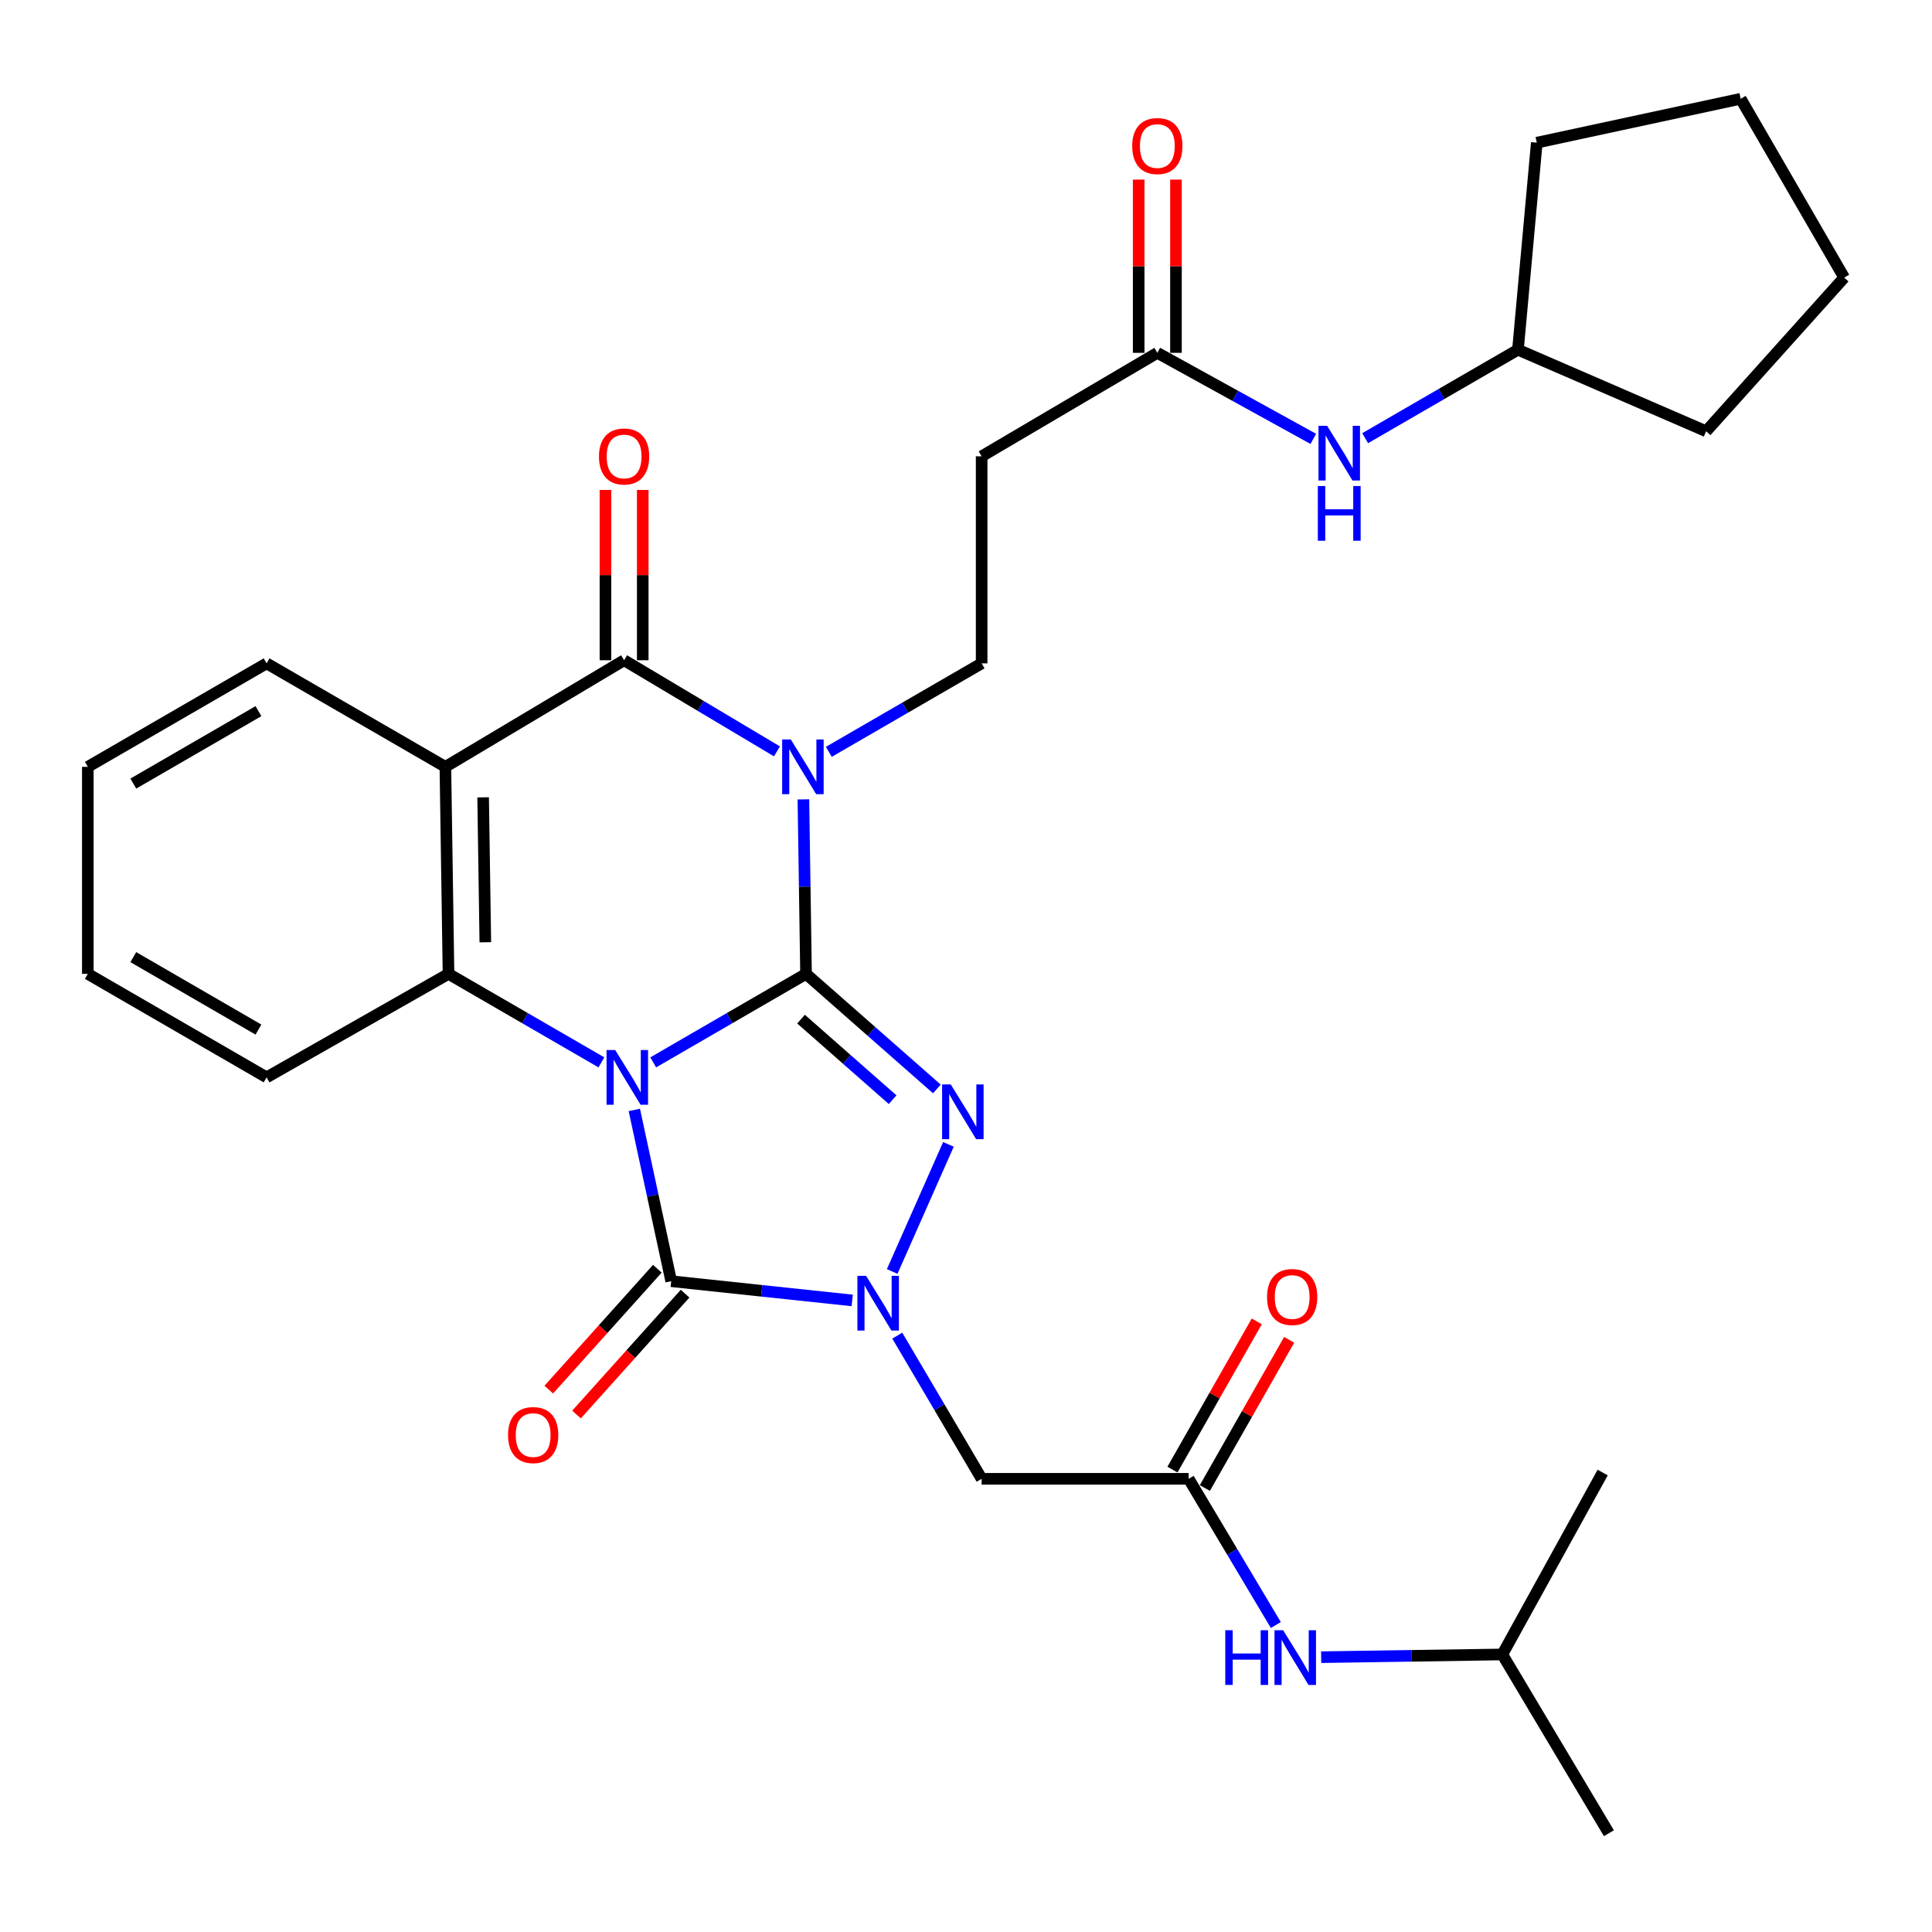 <?xml version='1.0' encoding='iso-8859-1'?>
<svg version='1.1' baseProfile='full'
              xmlns='http://www.w3.org/2000/svg'
                      xmlns:rdkit='http://www.rdkit.org/xml'
                      xmlns:xlink='http://www.w3.org/1999/xlink'
                  xml:space='preserve'
width='1000px' height='1000px' viewBox='0 0 1000 1000'>
<!-- END OF HEADER -->
<rect style='opacity:1.0;fill:#FFFFFF;stroke:none' width='1000' height='1000' x='0' y='0'> </rect>
<path class='bond-0' d='M 338.104,549.879 L 377.653,526.977' style='fill:none;fill-rule:evenodd;stroke:#0000FF;stroke-width:6px;stroke-linecap:butt;stroke-linejoin:miter;stroke-opacity:1' />
<path class='bond-0' d='M 377.653,526.977 L 417.202,504.074' style='fill:none;fill-rule:evenodd;stroke:#000000;stroke-width:6px;stroke-linecap:butt;stroke-linejoin:miter;stroke-opacity:1' />
<path class='bond-3' d='M 328.323,574.504 L 337.872,618.828' style='fill:none;fill-rule:evenodd;stroke:#0000FF;stroke-width:6px;stroke-linecap:butt;stroke-linejoin:miter;stroke-opacity:1' />
<path class='bond-3' d='M 337.872,618.828 L 347.42,663.151' style='fill:none;fill-rule:evenodd;stroke:#000000;stroke-width:6px;stroke-linecap:butt;stroke-linejoin:miter;stroke-opacity:1' />
<path class='bond-6' d='M 311.278,549.882 L 271.713,526.978' style='fill:none;fill-rule:evenodd;stroke:#0000FF;stroke-width:6px;stroke-linecap:butt;stroke-linejoin:miter;stroke-opacity:1' />
<path class='bond-6' d='M 271.713,526.978 L 232.149,504.074' style='fill:none;fill-rule:evenodd;stroke:#000000;stroke-width:6px;stroke-linecap:butt;stroke-linejoin:miter;stroke-opacity:1' />
<path class='bond-1' d='M 417.202,504.074 L 416.52,458.916' style='fill:none;fill-rule:evenodd;stroke:#000000;stroke-width:6px;stroke-linecap:butt;stroke-linejoin:miter;stroke-opacity:1' />
<path class='bond-1' d='M 416.52,458.916 L 415.838,413.758' style='fill:none;fill-rule:evenodd;stroke:#0000FF;stroke-width:6px;stroke-linecap:butt;stroke-linejoin:miter;stroke-opacity:1' />
<path class='bond-2' d='M 417.202,504.074 L 451.065,533.858' style='fill:none;fill-rule:evenodd;stroke:#000000;stroke-width:6px;stroke-linecap:butt;stroke-linejoin:miter;stroke-opacity:1' />
<path class='bond-2' d='M 451.065,533.858 L 484.928,563.641' style='fill:none;fill-rule:evenodd;stroke:#0000FF;stroke-width:6px;stroke-linecap:butt;stroke-linejoin:miter;stroke-opacity:1' />
<path class='bond-2' d='M 414.616,527.499 L 438.32,548.348' style='fill:none;fill-rule:evenodd;stroke:#000000;stroke-width:6px;stroke-linecap:butt;stroke-linejoin:miter;stroke-opacity:1' />
<path class='bond-2' d='M 438.32,548.348 L 462.024,569.197' style='fill:none;fill-rule:evenodd;stroke:#0000FF;stroke-width:6px;stroke-linecap:butt;stroke-linejoin:miter;stroke-opacity:1' />
<path class='bond-9' d='M 428.996,389.153 L 468.545,366.255' style='fill:none;fill-rule:evenodd;stroke:#0000FF;stroke-width:6px;stroke-linecap:butt;stroke-linejoin:miter;stroke-opacity:1' />
<path class='bond-9' d='M 468.545,366.255 L 508.094,343.357' style='fill:none;fill-rule:evenodd;stroke:#000000;stroke-width:6px;stroke-linecap:butt;stroke-linejoin:miter;stroke-opacity:1' />
<path class='bond-32' d='M 402.15,388.909 L 362.59,365.323' style='fill:none;fill-rule:evenodd;stroke:#0000FF;stroke-width:6px;stroke-linecap:butt;stroke-linejoin:miter;stroke-opacity:1' />
<path class='bond-32' d='M 362.59,365.323 L 323.03,341.738' style='fill:none;fill-rule:evenodd;stroke:#000000;stroke-width:6px;stroke-linecap:butt;stroke-linejoin:miter;stroke-opacity:1' />
<path class='bond-31' d='M 490.906,592.333 L 461.793,658.119' style='fill:none;fill-rule:evenodd;stroke:#0000FF;stroke-width:6px;stroke-linecap:butt;stroke-linejoin:miter;stroke-opacity:1' />
<path class='bond-4' d='M 347.42,663.151 L 394.26,668.125' style='fill:none;fill-rule:evenodd;stroke:#000000;stroke-width:6px;stroke-linecap:butt;stroke-linejoin:miter;stroke-opacity:1' />
<path class='bond-4' d='M 394.26,668.125 L 441.1,673.099' style='fill:none;fill-rule:evenodd;stroke:#0000FF;stroke-width:6px;stroke-linecap:butt;stroke-linejoin:miter;stroke-opacity:1' />
<path class='bond-13' d='M 340.242,656.703 L 312.146,687.981' style='fill:none;fill-rule:evenodd;stroke:#000000;stroke-width:6px;stroke-linecap:butt;stroke-linejoin:miter;stroke-opacity:1' />
<path class='bond-13' d='M 312.146,687.981 L 284.051,719.259' style='fill:none;fill-rule:evenodd;stroke:#FF0000;stroke-width:6px;stroke-linecap:butt;stroke-linejoin:miter;stroke-opacity:1' />
<path class='bond-13' d='M 354.598,669.599 L 326.503,700.877' style='fill:none;fill-rule:evenodd;stroke:#000000;stroke-width:6px;stroke-linecap:butt;stroke-linejoin:miter;stroke-opacity:1' />
<path class='bond-13' d='M 326.503,700.877 L 298.407,732.155' style='fill:none;fill-rule:evenodd;stroke:#FF0000;stroke-width:6px;stroke-linecap:butt;stroke-linejoin:miter;stroke-opacity:1' />
<path class='bond-8' d='M 464.43,691.324 L 486.262,728.376' style='fill:none;fill-rule:evenodd;stroke:#0000FF;stroke-width:6px;stroke-linecap:butt;stroke-linejoin:miter;stroke-opacity:1' />
<path class='bond-8' d='M 486.262,728.376 L 508.094,765.428' style='fill:none;fill-rule:evenodd;stroke:#000000;stroke-width:6px;stroke-linecap:butt;stroke-linejoin:miter;stroke-opacity:1' />
<path class='bond-5' d='M 323.03,341.738 L 230.53,396.918' style='fill:none;fill-rule:evenodd;stroke:#000000;stroke-width:6px;stroke-linecap:butt;stroke-linejoin:miter;stroke-opacity:1' />
<path class='bond-14' d='M 332.679,341.738 L 332.679,297.663' style='fill:none;fill-rule:evenodd;stroke:#000000;stroke-width:6px;stroke-linecap:butt;stroke-linejoin:miter;stroke-opacity:1' />
<path class='bond-14' d='M 332.679,297.663 L 332.679,253.589' style='fill:none;fill-rule:evenodd;stroke:#FF0000;stroke-width:6px;stroke-linecap:butt;stroke-linejoin:miter;stroke-opacity:1' />
<path class='bond-14' d='M 313.381,341.738 L 313.381,297.663' style='fill:none;fill-rule:evenodd;stroke:#000000;stroke-width:6px;stroke-linecap:butt;stroke-linejoin:miter;stroke-opacity:1' />
<path class='bond-14' d='M 313.381,297.663 L 313.381,253.589' style='fill:none;fill-rule:evenodd;stroke:#FF0000;stroke-width:6px;stroke-linecap:butt;stroke-linejoin:miter;stroke-opacity:1' />
<path class='bond-7' d='M 232.149,504.074 L 230.53,396.918' style='fill:none;fill-rule:evenodd;stroke:#000000;stroke-width:6px;stroke-linecap:butt;stroke-linejoin:miter;stroke-opacity:1' />
<path class='bond-7' d='M 251.201,487.709 L 250.068,412.7' style='fill:none;fill-rule:evenodd;stroke:#000000;stroke-width:6px;stroke-linecap:butt;stroke-linejoin:miter;stroke-opacity:1' />
<path class='bond-20' d='M 232.149,504.074 L 137.987,557.646' style='fill:none;fill-rule:evenodd;stroke:#000000;stroke-width:6px;stroke-linecap:butt;stroke-linejoin:miter;stroke-opacity:1' />
<path class='bond-19' d='M 230.53,396.918 L 137.987,343.357' style='fill:none;fill-rule:evenodd;stroke:#000000;stroke-width:6px;stroke-linecap:butt;stroke-linejoin:miter;stroke-opacity:1' />
<path class='bond-10' d='M 508.094,765.428 L 615.25,765.428' style='fill:none;fill-rule:evenodd;stroke:#000000;stroke-width:6px;stroke-linecap:butt;stroke-linejoin:miter;stroke-opacity:1' />
<path class='bond-12' d='M 508.094,343.357 L 508.094,236.19' style='fill:none;fill-rule:evenodd;stroke:#000000;stroke-width:6px;stroke-linecap:butt;stroke-linejoin:miter;stroke-opacity:1' />
<path class='bond-15' d='M 615.25,765.428 L 637.811,803.268' style='fill:none;fill-rule:evenodd;stroke:#000000;stroke-width:6px;stroke-linecap:butt;stroke-linejoin:miter;stroke-opacity:1' />
<path class='bond-15' d='M 637.811,803.268 L 660.371,841.107' style='fill:none;fill-rule:evenodd;stroke:#0000FF;stroke-width:6px;stroke-linecap:butt;stroke-linejoin:miter;stroke-opacity:1' />
<path class='bond-17' d='M 623.637,770.199 L 645.455,731.842' style='fill:none;fill-rule:evenodd;stroke:#000000;stroke-width:6px;stroke-linecap:butt;stroke-linejoin:miter;stroke-opacity:1' />
<path class='bond-17' d='M 645.455,731.842 L 667.273,693.485' style='fill:none;fill-rule:evenodd;stroke:#FF0000;stroke-width:6px;stroke-linecap:butt;stroke-linejoin:miter;stroke-opacity:1' />
<path class='bond-17' d='M 606.863,760.658 L 628.681,722.301' style='fill:none;fill-rule:evenodd;stroke:#000000;stroke-width:6px;stroke-linecap:butt;stroke-linejoin:miter;stroke-opacity:1' />
<path class='bond-17' d='M 628.681,722.301 L 650.499,683.943' style='fill:none;fill-rule:evenodd;stroke:#FF0000;stroke-width:6px;stroke-linecap:butt;stroke-linejoin:miter;stroke-opacity:1' />
<path class='bond-11' d='M 599.029,182.629 L 508.094,236.19' style='fill:none;fill-rule:evenodd;stroke:#000000;stroke-width:6px;stroke-linecap:butt;stroke-linejoin:miter;stroke-opacity:1' />
<path class='bond-16' d='M 599.029,182.629 L 639.396,204.896' style='fill:none;fill-rule:evenodd;stroke:#000000;stroke-width:6px;stroke-linecap:butt;stroke-linejoin:miter;stroke-opacity:1' />
<path class='bond-16' d='M 639.396,204.896 L 679.762,227.164' style='fill:none;fill-rule:evenodd;stroke:#0000FF;stroke-width:6px;stroke-linecap:butt;stroke-linejoin:miter;stroke-opacity:1' />
<path class='bond-18' d='M 608.678,182.629 L 608.678,137.791' style='fill:none;fill-rule:evenodd;stroke:#000000;stroke-width:6px;stroke-linecap:butt;stroke-linejoin:miter;stroke-opacity:1' />
<path class='bond-18' d='M 608.678,137.791 L 608.678,92.954' style='fill:none;fill-rule:evenodd;stroke:#FF0000;stroke-width:6px;stroke-linecap:butt;stroke-linejoin:miter;stroke-opacity:1' />
<path class='bond-18' d='M 589.38,182.629 L 589.38,137.791' style='fill:none;fill-rule:evenodd;stroke:#000000;stroke-width:6px;stroke-linecap:butt;stroke-linejoin:miter;stroke-opacity:1' />
<path class='bond-18' d='M 589.38,137.791 L 589.38,92.954' style='fill:none;fill-rule:evenodd;stroke:#FF0000;stroke-width:6px;stroke-linecap:butt;stroke-linejoin:miter;stroke-opacity:1' />
<path class='bond-22' d='M 683.839,857.758 L 730.718,857.05' style='fill:none;fill-rule:evenodd;stroke:#0000FF;stroke-width:6px;stroke-linecap:butt;stroke-linejoin:miter;stroke-opacity:1' />
<path class='bond-22' d='M 730.718,857.05 L 777.597,856.342' style='fill:none;fill-rule:evenodd;stroke:#000000;stroke-width:6px;stroke-linecap:butt;stroke-linejoin:miter;stroke-opacity:1' />
<path class='bond-21' d='M 706.603,226.805 L 746.147,203.908' style='fill:none;fill-rule:evenodd;stroke:#0000FF;stroke-width:6px;stroke-linecap:butt;stroke-linejoin:miter;stroke-opacity:1' />
<path class='bond-21' d='M 746.147,203.908 L 785.691,181.01' style='fill:none;fill-rule:evenodd;stroke:#000000;stroke-width:6px;stroke-linecap:butt;stroke-linejoin:miter;stroke-opacity:1' />
<path class='bond-33' d='M 137.987,343.357 L 45.455,396.918' style='fill:none;fill-rule:evenodd;stroke:#000000;stroke-width:6px;stroke-linecap:butt;stroke-linejoin:miter;stroke-opacity:1' />
<path class='bond-33' d='M 133.774,368.092 L 69.002,405.586' style='fill:none;fill-rule:evenodd;stroke:#000000;stroke-width:6px;stroke-linecap:butt;stroke-linejoin:miter;stroke-opacity:1' />
<path class='bond-28' d='M 137.987,557.646 L 45.455,504.074' style='fill:none;fill-rule:evenodd;stroke:#000000;stroke-width:6px;stroke-linecap:butt;stroke-linejoin:miter;stroke-opacity:1' />
<path class='bond-28' d='M 133.776,532.91 L 69.003,495.409' style='fill:none;fill-rule:evenodd;stroke:#000000;stroke-width:6px;stroke-linecap:butt;stroke-linejoin:miter;stroke-opacity:1' />
<path class='bond-23' d='M 785.691,181.01 L 883.091,223.229' style='fill:none;fill-rule:evenodd;stroke:#000000;stroke-width:6px;stroke-linecap:butt;stroke-linejoin:miter;stroke-opacity:1' />
<path class='bond-24' d='M 785.691,181.01 L 795.436,73.854' style='fill:none;fill-rule:evenodd;stroke:#000000;stroke-width:6px;stroke-linecap:butt;stroke-linejoin:miter;stroke-opacity:1' />
<path class='bond-26' d='M 777.597,856.342 L 829.54,762.18' style='fill:none;fill-rule:evenodd;stroke:#000000;stroke-width:6px;stroke-linecap:butt;stroke-linejoin:miter;stroke-opacity:1' />
<path class='bond-27' d='M 777.597,856.342 L 832.767,948.874' style='fill:none;fill-rule:evenodd;stroke:#000000;stroke-width:6px;stroke-linecap:butt;stroke-linejoin:miter;stroke-opacity:1' />
<path class='bond-30' d='M 883.091,223.229 L 954.545,143.68' style='fill:none;fill-rule:evenodd;stroke:#000000;stroke-width:6px;stroke-linecap:butt;stroke-linejoin:miter;stroke-opacity:1' />
<path class='bond-29' d='M 795.436,73.854 L 900.973,51.126' style='fill:none;fill-rule:evenodd;stroke:#000000;stroke-width:6px;stroke-linecap:butt;stroke-linejoin:miter;stroke-opacity:1' />
<path class='bond-25' d='M 45.455,396.918 L 45.455,504.074' style='fill:none;fill-rule:evenodd;stroke:#000000;stroke-width:6px;stroke-linecap:butt;stroke-linejoin:miter;stroke-opacity:1' />
<path class='bond-34' d='M 900.973,51.126 L 954.545,143.68' style='fill:none;fill-rule:evenodd;stroke:#000000;stroke-width:6px;stroke-linecap:butt;stroke-linejoin:miter;stroke-opacity:1' />
<path  class='atom-0' d='M 318.432 543.486
L 327.712 558.486
Q 328.632 559.966, 330.112 562.646
Q 331.592 565.326, 331.672 565.486
L 331.672 543.486
L 335.432 543.486
L 335.432 571.806
L 331.552 571.806
L 321.592 555.406
Q 320.432 553.486, 319.192 551.286
Q 317.992 549.086, 317.632 548.406
L 317.632 571.806
L 313.952 571.806
L 313.952 543.486
L 318.432 543.486
' fill='#0000FF'/>
<path  class='atom-2' d='M 409.323 382.758
L 418.603 397.758
Q 419.523 399.238, 421.003 401.918
Q 422.483 404.598, 422.563 404.758
L 422.563 382.758
L 426.323 382.758
L 426.323 411.078
L 422.443 411.078
L 412.483 394.678
Q 411.323 392.758, 410.083 390.558
Q 408.883 388.358, 408.523 387.678
L 408.523 411.078
L 404.843 411.078
L 404.843 382.758
L 409.323 382.758
' fill='#0000FF'/>
<path  class='atom-3' d='M 492.11 561.305
L 501.39 576.305
Q 502.31 577.785, 503.79 580.465
Q 505.27 583.145, 505.35 583.305
L 505.35 561.305
L 509.11 561.305
L 509.11 589.625
L 505.23 589.625
L 495.27 573.225
Q 494.11 571.305, 492.87 569.105
Q 491.67 566.905, 491.31 566.225
L 491.31 589.625
L 487.63 589.625
L 487.63 561.305
L 492.11 561.305
' fill='#0000FF'/>
<path  class='atom-5' d='M 448.273 660.366
L 457.553 675.366
Q 458.473 676.846, 459.953 679.526
Q 461.433 682.206, 461.513 682.366
L 461.513 660.366
L 465.273 660.366
L 465.273 688.686
L 461.393 688.686
L 451.433 672.286
Q 450.273 670.366, 449.033 668.166
Q 447.833 665.966, 447.473 665.286
L 447.473 688.686
L 443.793 688.686
L 443.793 660.366
L 448.273 660.366
' fill='#0000FF'/>
<path  class='atom-14' d='M 262.965 742.78
Q 262.965 735.98, 266.325 732.18
Q 269.685 728.38, 275.965 728.38
Q 282.245 728.38, 285.605 732.18
Q 288.965 735.98, 288.965 742.78
Q 288.965 749.66, 285.565 753.58
Q 282.165 757.46, 275.965 757.46
Q 269.725 757.46, 266.325 753.58
Q 262.965 749.7, 262.965 742.78
M 275.965 754.26
Q 280.285 754.26, 282.605 751.38
Q 284.965 748.46, 284.965 742.78
Q 284.965 737.22, 282.605 734.42
Q 280.285 731.58, 275.965 731.58
Q 271.645 731.58, 269.285 734.38
Q 266.965 737.18, 266.965 742.78
Q 266.965 748.5, 269.285 751.38
Q 271.645 754.26, 275.965 754.26
' fill='#FF0000'/>
<path  class='atom-15' d='M 310.03 236.27
Q 310.03 229.47, 313.39 225.67
Q 316.75 221.87, 323.03 221.87
Q 329.31 221.87, 332.67 225.67
Q 336.03 229.47, 336.03 236.27
Q 336.03 243.15, 332.63 247.07
Q 329.23 250.95, 323.03 250.95
Q 316.79 250.95, 313.39 247.07
Q 310.03 243.19, 310.03 236.27
M 323.03 247.75
Q 327.35 247.75, 329.67 244.87
Q 332.03 241.95, 332.03 236.27
Q 332.03 230.71, 329.67 227.91
Q 327.35 225.07, 323.03 225.07
Q 318.71 225.07, 316.35 227.87
Q 314.03 230.67, 314.03 236.27
Q 314.03 241.99, 316.35 244.87
Q 318.71 247.75, 323.03 247.75
' fill='#FF0000'/>
<path  class='atom-16' d='M 634.2 843.801
L 638.04 843.801
L 638.04 855.841
L 652.52 855.841
L 652.52 843.801
L 656.36 843.801
L 656.36 872.121
L 652.52 872.121
L 652.52 859.041
L 638.04 859.041
L 638.04 872.121
L 634.2 872.121
L 634.2 843.801
' fill='#0000FF'/>
<path  class='atom-16' d='M 664.16 843.801
L 673.44 858.801
Q 674.36 860.281, 675.84 862.961
Q 677.32 865.641, 677.4 865.801
L 677.4 843.801
L 681.16 843.801
L 681.16 872.121
L 677.28 872.121
L 667.32 855.721
Q 666.16 853.801, 664.92 851.601
Q 663.72 849.401, 663.36 848.721
L 663.36 872.121
L 659.68 872.121
L 659.68 843.801
L 664.16 843.801
' fill='#0000FF'/>
<path  class='atom-17' d='M 686.931 220.412
L 696.211 235.412
Q 697.131 236.892, 698.611 239.572
Q 700.091 242.252, 700.171 242.412
L 700.171 220.412
L 703.931 220.412
L 703.931 248.732
L 700.051 248.732
L 690.091 232.332
Q 688.931 230.412, 687.691 228.212
Q 686.491 226.012, 686.131 225.332
L 686.131 248.732
L 682.451 248.732
L 682.451 220.412
L 686.931 220.412
' fill='#0000FF'/>
<path  class='atom-17' d='M 682.111 251.564
L 685.951 251.564
L 685.951 263.604
L 700.431 263.604
L 700.431 251.564
L 704.271 251.564
L 704.271 279.884
L 700.431 279.884
L 700.431 266.804
L 685.951 266.804
L 685.951 279.884
L 682.111 279.884
L 682.111 251.564
' fill='#0000FF'/>
<path  class='atom-18' d='M 655.822 671.325
Q 655.822 664.525, 659.182 660.725
Q 662.542 656.925, 668.822 656.925
Q 675.102 656.925, 678.462 660.725
Q 681.822 664.525, 681.822 671.325
Q 681.822 678.205, 678.422 682.125
Q 675.022 686.005, 668.822 686.005
Q 662.582 686.005, 659.182 682.125
Q 655.822 678.245, 655.822 671.325
M 668.822 682.805
Q 673.142 682.805, 675.462 679.925
Q 677.822 677.005, 677.822 671.325
Q 677.822 665.765, 675.462 662.965
Q 673.142 660.125, 668.822 660.125
Q 664.502 660.125, 662.142 662.925
Q 659.822 665.725, 659.822 671.325
Q 659.822 677.045, 662.142 679.925
Q 664.502 682.805, 668.822 682.805
' fill='#FF0000'/>
<path  class='atom-19' d='M 586.029 75.596
Q 586.029 68.796, 589.389 64.996
Q 592.749 61.196, 599.029 61.196
Q 605.309 61.196, 608.669 64.996
Q 612.029 68.796, 612.029 75.596
Q 612.029 82.476, 608.629 86.396
Q 605.229 90.276, 599.029 90.276
Q 592.789 90.276, 589.389 86.396
Q 586.029 82.516, 586.029 75.596
M 599.029 87.076
Q 603.349 87.076, 605.669 84.196
Q 608.029 81.276, 608.029 75.596
Q 608.029 70.036, 605.669 67.236
Q 603.349 64.396, 599.029 64.396
Q 594.709 64.396, 592.349 67.196
Q 590.029 69.996, 590.029 75.596
Q 590.029 81.316, 592.349 84.196
Q 594.709 87.076, 599.029 87.076
' fill='#FF0000'/>
</svg>
